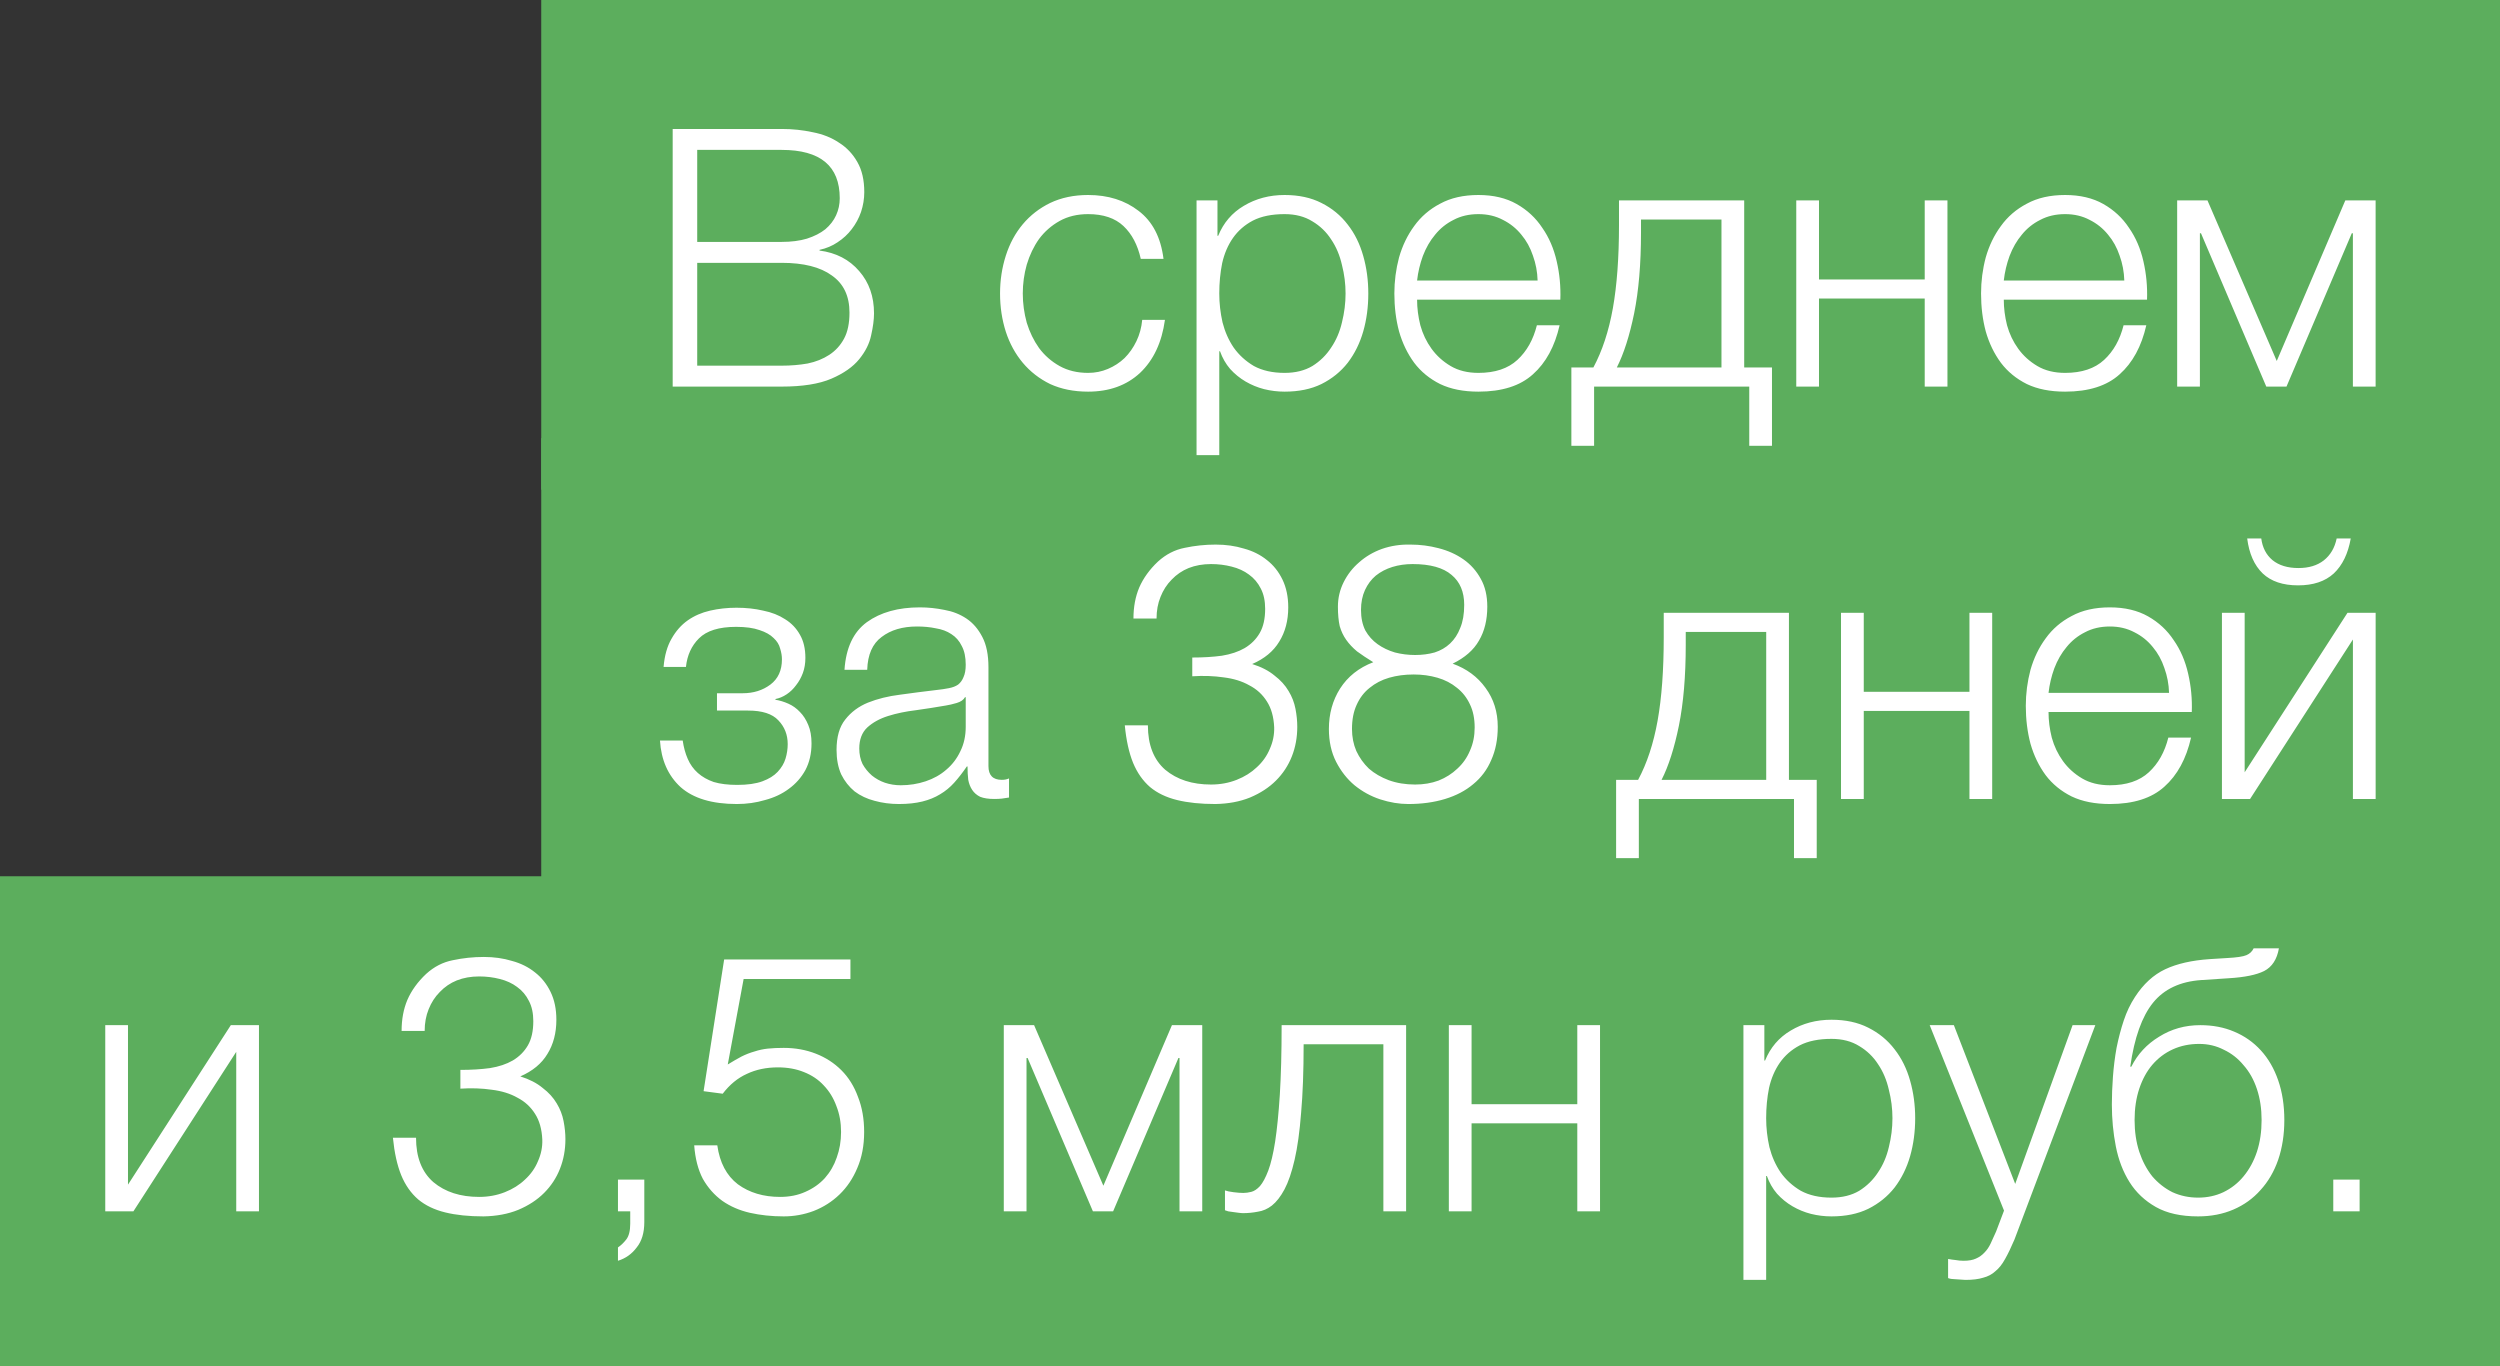 <?xml version="1.0" encoding="UTF-8"?> <svg xmlns="http://www.w3.org/2000/svg" width="97" height="53" viewBox="0 0 97 53" fill="none"><rect x="0" y="0" width="97" height="53" fill="#333333" stroke="none"/><rect x="21" width="76" height="19" fill="#5CAE5D"></rect><rect x="21" y="17" width="76" height="19" fill="#5CAE5D"></rect><rect y="34" width="97" height="19" fill="#5CAE5D"></rect><path d="M26.1 5.004H30.328C30.748 5.004 31.149 5.046 31.532 5.13C31.924 5.205 32.264 5.34 32.554 5.536C32.852 5.723 33.09 5.975 33.268 6.292C33.445 6.6 33.534 6.987 33.534 7.454C33.534 7.715 33.492 7.972 33.408 8.224C33.324 8.467 33.203 8.691 33.044 8.896C32.895 9.092 32.712 9.26 32.498 9.4C32.292 9.54 32.059 9.638 31.798 9.694V9.722C32.442 9.806 32.955 10.072 33.338 10.52C33.721 10.959 33.912 11.505 33.912 12.158C33.912 12.401 33.874 12.685 33.8 13.012C33.734 13.329 33.581 13.637 33.338 13.936C33.095 14.235 32.736 14.487 32.26 14.692C31.784 14.897 31.14 15 30.328 15H26.1V5.004ZM30.328 14.188C30.683 14.188 31.018 14.16 31.336 14.104C31.653 14.039 31.933 13.927 32.176 13.768C32.419 13.609 32.61 13.399 32.75 13.138C32.89 12.877 32.96 12.541 32.96 12.13C32.96 11.486 32.731 11.005 32.274 10.688C31.826 10.361 31.177 10.198 30.328 10.198H27.052V14.188H30.328ZM30.328 9.386C30.701 9.386 31.028 9.344 31.308 9.26C31.597 9.167 31.835 9.045 32.022 8.896C32.209 8.737 32.349 8.555 32.442 8.35C32.535 8.145 32.582 7.925 32.582 7.692C32.582 6.441 31.831 5.816 30.328 5.816H27.052V9.386H30.328ZM42.218 15.196C41.667 15.196 41.178 15.098 40.748 14.902C40.328 14.697 39.974 14.421 39.684 14.076C39.395 13.731 39.175 13.329 39.026 12.872C38.877 12.405 38.802 11.911 38.802 11.388C38.802 10.875 38.877 10.385 39.026 9.918C39.175 9.451 39.395 9.045 39.684 8.7C39.974 8.355 40.328 8.079 40.748 7.874C41.178 7.669 41.667 7.566 42.218 7.566C42.993 7.566 43.646 7.771 44.178 8.182C44.719 8.593 45.041 9.213 45.144 10.044H44.262C44.141 9.503 43.917 9.078 43.59 8.77C43.264 8.462 42.806 8.308 42.218 8.308C41.798 8.308 41.429 8.397 41.112 8.574C40.795 8.751 40.529 8.985 40.314 9.274C40.109 9.563 39.95 9.895 39.838 10.268C39.736 10.632 39.684 11.005 39.684 11.388C39.684 11.771 39.736 12.149 39.838 12.522C39.95 12.886 40.109 13.213 40.314 13.502C40.529 13.791 40.795 14.025 41.112 14.202C41.429 14.379 41.798 14.468 42.218 14.468C42.489 14.468 42.745 14.417 42.988 14.314C43.231 14.211 43.446 14.071 43.632 13.894C43.819 13.707 43.973 13.488 44.094 13.236C44.215 12.984 44.29 12.709 44.318 12.41H45.2C45.079 13.287 44.757 13.973 44.234 14.468C43.712 14.953 43.039 15.196 42.218 15.196ZM46.426 7.776H47.238V9.148H47.266C47.471 8.644 47.803 8.257 48.26 7.986C48.727 7.706 49.254 7.566 49.842 7.566C50.393 7.566 50.869 7.669 51.27 7.874C51.681 8.079 52.021 8.359 52.292 8.714C52.563 9.059 52.763 9.465 52.894 9.932C53.025 10.389 53.09 10.875 53.09 11.388C53.09 11.911 53.025 12.401 52.894 12.858C52.763 13.315 52.563 13.721 52.292 14.076C52.021 14.421 51.681 14.697 51.27 14.902C50.869 15.098 50.393 15.196 49.842 15.196C49.571 15.196 49.305 15.163 49.044 15.098C48.792 15.033 48.554 14.935 48.33 14.804C48.106 14.673 47.905 14.51 47.728 14.314C47.56 14.118 47.429 13.889 47.336 13.628H47.308V17.66H46.426V7.776ZM49.842 14.468C50.262 14.468 50.621 14.379 50.92 14.202C51.219 14.015 51.461 13.777 51.648 13.488C51.844 13.199 51.984 12.872 52.068 12.508C52.161 12.135 52.208 11.761 52.208 11.388C52.208 11.015 52.161 10.646 52.068 10.282C51.984 9.909 51.844 9.577 51.648 9.288C51.461 8.999 51.219 8.765 50.92 8.588C50.621 8.401 50.262 8.308 49.842 8.308C49.347 8.308 48.937 8.392 48.61 8.56C48.293 8.728 48.036 8.952 47.84 9.232C47.644 9.512 47.504 9.839 47.42 10.212C47.345 10.585 47.308 10.977 47.308 11.388C47.308 11.761 47.35 12.135 47.434 12.508C47.527 12.872 47.672 13.199 47.868 13.488C48.073 13.777 48.335 14.015 48.652 14.202C48.979 14.379 49.375 14.468 49.842 14.468ZM57.363 15.196C56.784 15.196 56.29 15.098 55.879 14.902C55.468 14.697 55.132 14.421 54.871 14.076C54.61 13.721 54.414 13.315 54.283 12.858C54.162 12.401 54.101 11.911 54.101 11.388C54.101 10.912 54.162 10.445 54.283 9.988C54.414 9.531 54.61 9.125 54.871 8.77C55.132 8.406 55.468 8.117 55.879 7.902C56.29 7.678 56.784 7.566 57.363 7.566C57.942 7.566 58.436 7.683 58.847 7.916C59.258 8.149 59.589 8.457 59.841 8.84C60.102 9.213 60.289 9.647 60.401 10.142C60.513 10.627 60.56 11.122 60.541 11.626H54.983C54.983 11.953 55.025 12.284 55.109 12.62C55.202 12.956 55.347 13.259 55.543 13.53C55.739 13.801 55.986 14.025 56.285 14.202C56.584 14.379 56.943 14.468 57.363 14.468C58.007 14.468 58.511 14.3 58.875 13.964C59.239 13.628 59.491 13.18 59.631 12.62H60.513C60.326 13.441 59.981 14.076 59.477 14.524C58.982 14.972 58.278 15.196 57.363 15.196ZM59.659 10.884C59.65 10.548 59.589 10.226 59.477 9.918C59.374 9.61 59.225 9.339 59.029 9.106C58.833 8.863 58.595 8.672 58.315 8.532C58.035 8.383 57.718 8.308 57.363 8.308C56.999 8.308 56.677 8.383 56.397 8.532C56.117 8.672 55.879 8.863 55.683 9.106C55.487 9.339 55.328 9.615 55.207 9.932C55.095 10.24 55.02 10.557 54.983 10.884H59.659ZM60.969 14.258H61.823C62.168 13.614 62.42 12.849 62.579 11.962C62.737 11.075 62.817 9.997 62.817 8.728V7.776H67.675V14.258H68.753V17.296H67.871V15H61.851V17.296H60.969V14.258ZM66.793 14.258V8.518H63.671V9.022C63.671 10.235 63.582 11.281 63.405 12.158C63.227 13.026 63.003 13.726 62.733 14.258H66.793ZM69.695 7.776H70.577V10.842H74.679V7.776H75.561V15H74.679V11.584H70.577V15H69.695V7.776ZM80.127 15.196C79.548 15.196 79.053 15.098 78.643 14.902C78.232 14.697 77.896 14.421 77.635 14.076C77.373 13.721 77.177 13.315 77.047 12.858C76.925 12.401 76.865 11.911 76.865 11.388C76.865 10.912 76.925 10.445 77.047 9.988C77.177 9.531 77.373 9.125 77.635 8.77C77.896 8.406 78.232 8.117 78.643 7.902C79.053 7.678 79.548 7.566 80.127 7.566C80.705 7.566 81.2 7.683 81.611 7.916C82.021 8.149 82.353 8.457 82.605 8.84C82.866 9.213 83.053 9.647 83.165 10.142C83.277 10.627 83.323 11.122 83.305 11.626H77.747C77.747 11.953 77.789 12.284 77.873 12.62C77.966 12.956 78.111 13.259 78.307 13.53C78.503 13.801 78.75 14.025 79.049 14.202C79.347 14.379 79.707 14.468 80.127 14.468C80.771 14.468 81.275 14.3 81.639 13.964C82.003 13.628 82.255 13.18 82.395 12.62H83.277C83.09 13.441 82.745 14.076 82.241 14.524C81.746 14.972 81.041 15.196 80.127 15.196ZM82.423 10.884C82.413 10.548 82.353 10.226 82.241 9.918C82.138 9.61 81.989 9.339 81.793 9.106C81.597 8.863 81.359 8.672 81.079 8.532C80.799 8.383 80.481 8.308 80.127 8.308C79.763 8.308 79.441 8.383 79.161 8.532C78.881 8.672 78.643 8.863 78.447 9.106C78.251 9.339 78.092 9.615 77.971 9.932C77.859 10.24 77.784 10.557 77.747 10.884H82.423ZM84.474 7.776H85.65L88.338 14.006L90.998 7.776H92.174V15H91.292V9.05H91.25L88.716 15H87.932L85.398 9.05H85.356V15H84.474V7.776ZM28.589 31.196C27.628 31.196 26.899 30.977 26.405 30.538C25.919 30.09 25.654 29.488 25.607 28.732H26.489C26.526 28.993 26.591 29.231 26.685 29.446C26.778 29.661 26.909 29.843 27.077 29.992C27.245 30.141 27.45 30.258 27.693 30.342C27.945 30.417 28.248 30.454 28.603 30.454C29.004 30.454 29.331 30.407 29.583 30.314C29.835 30.221 30.031 30.099 30.171 29.95C30.32 29.791 30.423 29.619 30.479 29.432C30.535 29.245 30.563 29.059 30.563 28.872C30.563 28.508 30.442 28.2 30.199 27.948C29.965 27.696 29.573 27.57 29.023 27.57H27.819V26.898H28.813C29.233 26.898 29.592 26.786 29.891 26.562C30.189 26.338 30.339 26.011 30.339 25.582C30.339 25.451 30.316 25.311 30.269 25.162C30.232 25.013 30.148 24.877 30.017 24.756C29.886 24.625 29.704 24.523 29.471 24.448C29.238 24.364 28.934 24.322 28.561 24.322C27.898 24.322 27.418 24.471 27.119 24.77C26.829 25.059 26.662 25.428 26.615 25.876H25.747C25.784 25.437 25.887 25.073 26.055 24.784C26.223 24.485 26.433 24.247 26.685 24.07C26.937 23.893 27.226 23.767 27.553 23.692C27.88 23.617 28.22 23.58 28.575 23.58C28.948 23.58 29.294 23.617 29.611 23.692C29.938 23.757 30.222 23.869 30.465 24.028C30.707 24.177 30.899 24.378 31.039 24.63C31.179 24.873 31.249 25.171 31.249 25.526C31.249 25.741 31.216 25.937 31.151 26.114C31.085 26.291 30.997 26.45 30.885 26.59C30.782 26.73 30.661 26.847 30.521 26.94C30.381 27.033 30.236 27.094 30.087 27.122V27.15C30.255 27.178 30.423 27.229 30.591 27.304C30.759 27.379 30.908 27.486 31.039 27.626C31.169 27.757 31.277 27.925 31.361 28.13C31.445 28.326 31.487 28.564 31.487 28.844C31.487 29.236 31.407 29.581 31.249 29.88C31.09 30.169 30.875 30.412 30.605 30.608C30.343 30.804 30.035 30.949 29.681 31.042C29.335 31.145 28.971 31.196 28.589 31.196ZM34.88 31.196C34.544 31.196 34.226 31.154 33.928 31.07C33.638 30.995 33.382 30.874 33.158 30.706C32.943 30.529 32.77 30.309 32.64 30.048C32.518 29.777 32.458 29.46 32.458 29.096C32.458 28.592 32.57 28.2 32.794 27.92C33.018 27.631 33.312 27.411 33.676 27.262C34.049 27.113 34.464 27.01 34.922 26.954C35.388 26.889 35.86 26.828 36.336 26.772C36.513 26.753 36.672 26.73 36.812 26.702C36.961 26.674 37.082 26.627 37.176 26.562C37.269 26.487 37.339 26.389 37.386 26.268C37.442 26.147 37.47 25.988 37.47 25.792C37.47 25.493 37.418 25.251 37.316 25.064C37.222 24.868 37.087 24.714 36.91 24.602C36.742 24.49 36.541 24.415 36.308 24.378C36.084 24.331 35.841 24.308 35.58 24.308C35.02 24.308 34.562 24.443 34.208 24.714C33.853 24.975 33.666 25.4 33.648 25.988H32.766C32.822 25.139 33.111 24.523 33.634 24.14C34.166 23.757 34.852 23.566 35.692 23.566C36.009 23.566 36.326 23.599 36.644 23.664C36.961 23.72 37.246 23.832 37.498 24C37.75 24.168 37.955 24.406 38.114 24.714C38.272 25.013 38.352 25.405 38.352 25.89V29.726C38.352 30.081 38.524 30.258 38.87 30.258C38.982 30.258 39.075 30.239 39.15 30.202V30.944C39.047 30.963 38.954 30.977 38.87 30.986C38.795 30.995 38.697 31 38.576 31C38.352 31 38.17 30.972 38.03 30.916C37.899 30.851 37.796 30.762 37.722 30.65C37.647 30.538 37.596 30.407 37.568 30.258C37.549 30.099 37.54 29.927 37.54 29.74H37.512C37.353 29.973 37.19 30.183 37.022 30.37C36.863 30.547 36.681 30.697 36.476 30.818C36.28 30.939 36.051 31.033 35.79 31.098C35.528 31.163 35.225 31.196 34.88 31.196ZM34.95 30.468C35.286 30.468 35.608 30.417 35.916 30.314C36.224 30.211 36.49 30.062 36.714 29.866C36.947 29.67 37.129 29.432 37.26 29.152C37.4 28.872 37.47 28.555 37.47 28.2V27.052H37.442C37.386 27.155 37.278 27.229 37.12 27.276C36.961 27.323 36.821 27.355 36.7 27.374C36.326 27.439 35.939 27.5 35.538 27.556C35.146 27.603 34.786 27.677 34.46 27.78C34.133 27.883 33.862 28.032 33.648 28.228C33.442 28.424 33.34 28.695 33.34 29.04C33.34 29.264 33.382 29.465 33.466 29.642C33.559 29.81 33.68 29.959 33.83 30.09C33.979 30.211 34.147 30.305 34.334 30.37C34.53 30.435 34.735 30.468 34.95 30.468ZM46.26 25.512C46.68 25.512 47.063 25.489 47.408 25.442C47.753 25.386 48.047 25.288 48.29 25.148C48.542 24.999 48.738 24.803 48.878 24.56C49.018 24.317 49.088 24.005 49.088 23.622C49.088 23.314 49.032 23.053 48.92 22.838C48.808 22.614 48.654 22.432 48.458 22.292C48.271 22.152 48.047 22.049 47.786 21.984C47.534 21.919 47.268 21.886 46.988 21.886C46.671 21.886 46.381 21.937 46.12 22.04C45.868 22.143 45.649 22.292 45.462 22.488C45.275 22.675 45.131 22.899 45.028 23.16C44.925 23.412 44.874 23.692 44.874 24H43.978C43.978 23.552 44.053 23.151 44.202 22.796C44.361 22.432 44.603 22.096 44.93 21.788C45.238 21.508 45.583 21.331 45.966 21.256C46.358 21.172 46.759 21.13 47.17 21.13C47.562 21.13 47.926 21.181 48.262 21.284C48.607 21.377 48.906 21.527 49.158 21.732C49.41 21.928 49.611 22.18 49.76 22.488C49.909 22.796 49.984 23.155 49.984 23.566C49.984 24.079 49.867 24.523 49.634 24.896C49.41 25.269 49.06 25.559 48.584 25.764C48.939 25.876 49.228 26.025 49.452 26.212C49.685 26.389 49.867 26.59 49.998 26.814C50.129 27.029 50.217 27.257 50.264 27.5C50.311 27.743 50.334 27.976 50.334 28.2C50.334 28.611 50.264 28.993 50.124 29.348C49.984 29.703 49.779 30.015 49.508 30.286C49.237 30.557 48.901 30.776 48.5 30.944C48.108 31.103 47.66 31.187 47.156 31.196C46.587 31.196 46.092 31.145 45.672 31.042C45.252 30.939 44.902 30.771 44.622 30.538C44.342 30.295 44.123 29.983 43.964 29.6C43.805 29.208 43.698 28.723 43.642 28.144H44.538C44.538 28.9 44.762 29.474 45.21 29.866C45.667 30.249 46.26 30.44 46.988 30.44C47.343 30.44 47.674 30.379 47.982 30.258C48.29 30.137 48.551 29.973 48.766 29.768C48.99 29.563 49.158 29.325 49.27 29.054C49.391 28.783 49.447 28.503 49.438 28.214C49.419 27.813 49.326 27.481 49.158 27.22C48.99 26.949 48.761 26.739 48.472 26.59C48.192 26.431 47.861 26.329 47.478 26.282C47.095 26.226 46.689 26.212 46.26 26.24V25.512ZM54.851 26.17C54.506 26.17 54.189 26.212 53.899 26.296C53.61 26.38 53.358 26.511 53.143 26.688C52.929 26.856 52.761 27.075 52.639 27.346C52.518 27.607 52.457 27.92 52.457 28.284C52.457 28.592 52.513 28.877 52.625 29.138C52.747 29.399 52.91 29.628 53.115 29.824C53.33 30.011 53.587 30.16 53.885 30.272C54.193 30.384 54.534 30.44 54.907 30.44C55.234 30.44 55.537 30.389 55.817 30.286C56.097 30.174 56.34 30.02 56.545 29.824C56.76 29.628 56.923 29.395 57.035 29.124C57.157 28.853 57.217 28.555 57.217 28.228C57.217 27.883 57.157 27.584 57.035 27.332C56.914 27.071 56.746 26.856 56.531 26.688C56.317 26.511 56.065 26.38 55.775 26.296C55.486 26.212 55.178 26.17 54.851 26.17ZM54.809 21.886C54.529 21.886 54.268 21.923 54.025 21.998C53.783 22.073 53.568 22.185 53.381 22.334C53.204 22.483 53.064 22.67 52.961 22.894C52.859 23.118 52.807 23.375 52.807 23.664C52.807 23.972 52.863 24.238 52.975 24.462C53.097 24.677 53.255 24.854 53.451 24.994C53.647 25.134 53.871 25.241 54.123 25.316C54.375 25.381 54.637 25.414 54.907 25.414C55.178 25.414 55.43 25.381 55.663 25.316C55.897 25.241 56.097 25.125 56.265 24.966C56.433 24.807 56.564 24.607 56.657 24.364C56.76 24.121 56.811 23.823 56.811 23.468C56.811 22.964 56.648 22.577 56.321 22.306C55.995 22.026 55.491 21.886 54.809 21.886ZM53.283 25.694C53.041 25.545 52.831 25.405 52.653 25.274C52.485 25.134 52.345 24.985 52.233 24.826C52.121 24.667 52.037 24.49 51.981 24.294C51.935 24.089 51.911 23.837 51.911 23.538C51.911 23.202 51.986 22.885 52.135 22.586C52.285 22.287 52.485 22.031 52.737 21.816C52.989 21.592 53.283 21.419 53.619 21.298C53.965 21.177 54.333 21.121 54.725 21.13C55.099 21.13 55.463 21.177 55.817 21.27C56.181 21.363 56.503 21.508 56.783 21.704C57.063 21.9 57.287 22.152 57.455 22.46C57.623 22.759 57.707 23.118 57.707 23.538C57.707 24.051 57.6 24.49 57.385 24.854C57.18 25.218 56.839 25.517 56.363 25.75C56.905 25.946 57.329 26.259 57.637 26.688C57.955 27.117 58.113 27.621 58.113 28.2C58.113 28.685 58.029 29.115 57.861 29.488C57.703 29.861 57.469 30.174 57.161 30.426C56.863 30.678 56.499 30.869 56.069 31C55.64 31.131 55.164 31.196 54.641 31.196C54.287 31.196 53.923 31.135 53.549 31.014C53.185 30.893 52.854 30.711 52.555 30.468C52.266 30.225 52.028 29.922 51.841 29.558C51.655 29.194 51.561 28.769 51.561 28.284C51.561 27.696 51.706 27.173 51.995 26.716C52.294 26.249 52.723 25.909 53.283 25.694ZM62.705 30.258H63.559C63.904 29.614 64.156 28.849 64.315 27.962C64.474 27.075 64.553 25.997 64.553 24.728V23.776H69.411V30.258H70.489V33.296H69.607V31H63.587V33.296H62.705V30.258ZM68.529 30.258V24.518H65.407V25.022C65.407 26.235 65.318 27.281 65.141 28.158C64.964 29.026 64.74 29.726 64.469 30.258H68.529ZM71.431 23.776H72.314V26.842H76.415V23.776H77.297V31H76.415V27.584H72.314V31H71.431V23.776ZM81.863 31.196C81.284 31.196 80.79 31.098 80.379 30.902C79.968 30.697 79.632 30.421 79.371 30.076C79.11 29.721 78.914 29.315 78.783 28.858C78.662 28.401 78.601 27.911 78.601 27.388C78.601 26.912 78.662 26.445 78.783 25.988C78.914 25.531 79.11 25.125 79.371 24.77C79.632 24.406 79.968 24.117 80.379 23.902C80.79 23.678 81.284 23.566 81.863 23.566C82.442 23.566 82.936 23.683 83.347 23.916C83.758 24.149 84.089 24.457 84.341 24.84C84.602 25.213 84.789 25.647 84.901 26.142C85.013 26.627 85.06 27.122 85.041 27.626H79.483C79.483 27.953 79.525 28.284 79.609 28.62C79.702 28.956 79.847 29.259 80.043 29.53C80.239 29.801 80.486 30.025 80.785 30.202C81.084 30.379 81.443 30.468 81.863 30.468C82.507 30.468 83.011 30.3 83.375 29.964C83.739 29.628 83.991 29.18 84.131 28.62H85.013C84.826 29.441 84.481 30.076 83.977 30.524C83.482 30.972 82.778 31.196 81.863 31.196ZM84.159 26.884C84.15 26.548 84.089 26.226 83.977 25.918C83.874 25.61 83.725 25.339 83.529 25.106C83.333 24.863 83.095 24.672 82.815 24.532C82.535 24.383 82.218 24.308 81.863 24.308C81.499 24.308 81.177 24.383 80.897 24.532C80.617 24.672 80.379 24.863 80.183 25.106C79.987 25.339 79.828 25.615 79.707 25.932C79.595 26.24 79.52 26.557 79.483 26.884H84.159ZM86.211 23.776H87.093V29.964L91.083 23.776H92.175V31H91.293V24.812L87.303 31H86.211V23.776ZM89.165 22.712C88.577 22.712 88.119 22.558 87.793 22.25C87.466 21.933 87.265 21.48 87.191 20.892H87.737C87.783 21.247 87.928 21.527 88.171 21.732C88.423 21.937 88.759 22.04 89.179 22.04C89.58 22.04 89.907 21.942 90.159 21.746C90.42 21.541 90.588 21.256 90.663 20.892H91.209C91.106 21.48 90.887 21.933 90.551 22.25C90.215 22.558 89.753 22.712 89.165 22.712ZM4.084 39.776H4.966V45.964L8.956 39.776H10.048V47H9.166V40.812L5.176 47H4.084V39.776ZM17.863 41.512C18.284 41.512 18.666 41.489 19.012 41.442C19.357 41.386 19.651 41.288 19.893 41.148C20.145 40.999 20.341 40.803 20.482 40.56C20.622 40.317 20.692 40.005 20.692 39.622C20.692 39.314 20.636 39.053 20.523 38.838C20.412 38.614 20.258 38.432 20.061 38.292C19.875 38.152 19.651 38.049 19.39 37.984C19.137 37.919 18.872 37.886 18.591 37.886C18.274 37.886 17.985 37.937 17.724 38.04C17.471 38.143 17.252 38.292 17.066 38.488C16.879 38.675 16.734 38.899 16.631 39.16C16.529 39.412 16.477 39.692 16.477 40H15.582C15.582 39.552 15.656 39.151 15.806 38.796C15.964 38.432 16.207 38.096 16.534 37.788C16.841 37.508 17.187 37.331 17.57 37.256C17.962 37.172 18.363 37.13 18.773 37.13C19.166 37.13 19.529 37.181 19.866 37.284C20.211 37.377 20.509 37.527 20.762 37.732C21.014 37.928 21.214 38.18 21.363 38.488C21.513 38.796 21.587 39.155 21.587 39.566C21.587 40.079 21.471 40.523 21.238 40.896C21.014 41.269 20.663 41.559 20.188 41.764C20.542 41.876 20.831 42.025 21.055 42.212C21.289 42.389 21.471 42.59 21.602 42.814C21.732 43.029 21.821 43.257 21.867 43.5C21.914 43.743 21.938 43.976 21.938 44.2C21.938 44.611 21.867 44.993 21.727 45.348C21.587 45.703 21.382 46.015 21.111 46.286C20.841 46.557 20.505 46.776 20.104 46.944C19.712 47.103 19.264 47.187 18.759 47.196C18.19 47.196 17.695 47.145 17.276 47.042C16.855 46.939 16.506 46.771 16.226 46.538C15.945 46.295 15.726 45.983 15.568 45.6C15.409 45.208 15.302 44.723 15.245 44.144H16.142C16.142 44.9 16.366 45.474 16.814 45.866C17.271 46.249 17.863 46.44 18.591 46.44C18.946 46.44 19.277 46.379 19.585 46.258C19.893 46.137 20.155 45.973 20.369 45.768C20.593 45.563 20.762 45.325 20.873 45.054C20.995 44.783 21.051 44.503 21.041 44.214C21.023 43.813 20.93 43.481 20.762 43.22C20.593 42.949 20.365 42.739 20.076 42.59C19.796 42.431 19.464 42.329 19.081 42.282C18.699 42.226 18.293 42.212 17.863 42.24V41.512ZM24.999 47.42C24.999 47.831 24.901 48.157 24.705 48.4C24.518 48.652 24.276 48.825 23.977 48.918V48.4C24.089 48.325 24.196 48.223 24.299 48.092C24.401 47.961 24.453 47.756 24.453 47.476V47H23.977V45.768H24.999V47.42ZM27.831 44.438C27.925 45.11 28.191 45.614 28.629 45.95C29.077 46.277 29.623 46.44 30.267 46.44C30.631 46.44 30.958 46.375 31.247 46.244C31.546 46.113 31.798 45.936 32.003 45.712C32.209 45.479 32.363 45.213 32.465 44.914C32.577 44.606 32.633 44.275 32.633 43.92C32.633 43.556 32.573 43.22 32.451 42.912C32.339 42.604 32.176 42.338 31.961 42.114C31.756 41.89 31.499 41.717 31.191 41.596C30.893 41.475 30.557 41.414 30.183 41.414C29.735 41.414 29.334 41.498 28.979 41.666C28.625 41.825 28.312 42.081 28.041 42.436L27.299 42.338L28.097 37.228H32.997V37.984H28.853L28.237 41.302C28.433 41.181 28.611 41.078 28.769 40.994C28.937 40.91 29.105 40.845 29.273 40.798C29.441 40.742 29.614 40.705 29.791 40.686C29.978 40.667 30.183 40.658 30.407 40.658C30.855 40.658 31.271 40.733 31.653 40.882C32.036 41.031 32.367 41.246 32.647 41.526C32.927 41.806 33.142 42.151 33.291 42.562C33.45 42.963 33.529 43.416 33.529 43.92C33.529 44.443 33.441 44.909 33.263 45.32C33.095 45.721 32.867 46.062 32.577 46.342C32.288 46.622 31.952 46.837 31.569 46.986C31.196 47.126 30.809 47.196 30.407 47.196C29.941 47.196 29.502 47.149 29.091 47.056C28.69 46.963 28.335 46.809 28.027 46.594C27.719 46.37 27.467 46.085 27.271 45.74C27.085 45.385 26.973 44.951 26.935 44.438H27.831ZM38.947 39.776H40.123L42.811 46.006L45.471 39.776H46.647V47H45.765V41.05H45.723L43.189 47H42.405L39.871 41.05H39.829V47H38.947V39.776ZM48.229 47.07C48.182 47.07 48.126 47.065 48.061 47.056C47.995 47.047 47.925 47.037 47.851 47.028C47.785 47.019 47.72 47.009 47.655 47C47.599 46.981 47.557 46.967 47.529 46.958V46.188C47.603 46.216 47.715 46.239 47.865 46.258C48.014 46.277 48.14 46.286 48.243 46.286C48.336 46.286 48.439 46.272 48.551 46.244C48.663 46.216 48.775 46.141 48.887 46.02C48.999 45.889 49.106 45.689 49.209 45.418C49.311 45.147 49.4 44.774 49.475 44.298C49.549 43.813 49.61 43.206 49.657 42.478C49.703 41.741 49.727 40.84 49.727 39.776H54.557V47H53.675V40.518H50.581C50.581 41.563 50.548 42.45 50.483 43.178C50.427 43.906 50.343 44.513 50.231 44.998C50.119 45.483 49.988 45.866 49.839 46.146C49.689 46.426 49.526 46.636 49.349 46.776C49.181 46.907 48.999 46.986 48.803 47.014C48.616 47.051 48.425 47.07 48.229 47.07ZM56.215 39.776H57.097V42.842H61.199V39.776H62.081V47H61.199V43.584H57.097V47H56.215V39.776ZM67.645 39.776H68.457V41.148H68.485C68.69 40.644 69.021 40.257 69.479 39.986C69.945 39.706 70.473 39.566 71.061 39.566C71.611 39.566 72.087 39.669 72.489 39.874C72.899 40.079 73.24 40.359 73.511 40.714C73.781 41.059 73.982 41.465 74.113 41.932C74.243 42.389 74.309 42.875 74.309 43.388C74.309 43.911 74.243 44.401 74.113 44.858C73.982 45.315 73.781 45.721 73.511 46.076C73.24 46.421 72.899 46.697 72.489 46.902C72.087 47.098 71.611 47.196 71.061 47.196C70.79 47.196 70.524 47.163 70.263 47.098C70.011 47.033 69.773 46.935 69.549 46.804C69.325 46.673 69.124 46.51 68.947 46.314C68.779 46.118 68.648 45.889 68.555 45.628H68.527V49.66H67.645V39.776ZM71.061 46.468C71.481 46.468 71.84 46.379 72.139 46.202C72.437 46.015 72.68 45.777 72.867 45.488C73.063 45.199 73.203 44.872 73.287 44.508C73.38 44.135 73.427 43.761 73.427 43.388C73.427 43.015 73.38 42.646 73.287 42.282C73.203 41.909 73.063 41.577 72.867 41.288C72.68 40.999 72.437 40.765 72.139 40.588C71.84 40.401 71.481 40.308 71.061 40.308C70.566 40.308 70.155 40.392 69.829 40.56C69.511 40.728 69.255 40.952 69.059 41.232C68.863 41.512 68.723 41.839 68.639 42.212C68.564 42.585 68.527 42.977 68.527 43.388C68.527 43.761 68.569 44.135 68.653 44.508C68.746 44.872 68.891 45.199 69.087 45.488C69.292 45.777 69.553 46.015 69.871 46.202C70.197 46.379 70.594 46.468 71.061 46.468ZM76.258 49.66C76.08 49.651 75.94 49.641 75.838 49.632C75.744 49.632 75.66 49.618 75.586 49.59V48.848C75.688 48.867 75.786 48.881 75.88 48.89C75.982 48.909 76.085 48.918 76.188 48.918C76.384 48.918 76.542 48.89 76.664 48.834C76.794 48.778 76.906 48.699 77 48.596C77.093 48.503 77.172 48.386 77.238 48.246C77.303 48.106 77.373 47.952 77.448 47.784L77.756 46.972L74.872 39.776H75.81L78.19 45.936L80.416 39.776H81.298L78.162 48.092C78.031 48.4 77.91 48.652 77.798 48.848C77.686 49.053 77.56 49.212 77.42 49.324C77.289 49.445 77.13 49.529 76.944 49.576C76.766 49.632 76.538 49.66 76.258 49.66ZM85.286 47.196C84.624 47.196 84.078 47.075 83.648 46.832C83.219 46.589 82.878 46.267 82.626 45.866C82.374 45.465 82.197 45.003 82.094 44.48C81.992 43.957 81.94 43.416 81.94 42.856C81.94 42.511 81.954 42.151 81.982 41.778C82.01 41.395 82.057 41.022 82.122 40.658C82.197 40.285 82.29 39.93 82.402 39.594C82.514 39.258 82.659 38.955 82.836 38.684C83.163 38.18 83.555 37.821 84.012 37.606C84.47 37.391 85.044 37.261 85.734 37.214L86.406 37.172C86.78 37.153 87.032 37.116 87.162 37.06C87.293 37.004 87.386 36.915 87.442 36.794H88.422C88.348 37.223 88.156 37.517 87.848 37.676C87.55 37.825 87.092 37.919 86.476 37.956L85.412 38.026C84.591 38.082 83.966 38.376 83.536 38.908C83.107 39.44 82.813 40.266 82.654 41.386H82.696C82.939 40.901 83.298 40.513 83.774 40.224C84.25 39.925 84.782 39.776 85.37 39.776C85.856 39.776 86.294 39.86 86.686 40.028C87.088 40.196 87.433 40.439 87.722 40.756C88.012 41.073 88.236 41.461 88.394 41.918C88.553 42.375 88.632 42.889 88.632 43.458C88.632 44.018 88.553 44.531 88.394 44.998C88.236 45.455 88.007 45.847 87.708 46.174C87.419 46.501 87.069 46.753 86.658 46.93C86.248 47.107 85.79 47.196 85.286 47.196ZM85.286 46.468C85.641 46.468 85.968 46.398 86.266 46.258C86.574 46.109 86.836 45.903 87.05 45.642C87.274 45.371 87.447 45.054 87.568 44.69C87.69 44.317 87.75 43.906 87.75 43.458C87.75 43.019 87.69 42.618 87.568 42.254C87.447 41.89 87.274 41.582 87.05 41.33C86.836 41.069 86.579 40.868 86.28 40.728C85.991 40.579 85.674 40.504 85.328 40.504C84.955 40.504 84.614 40.574 84.306 40.714C83.998 40.854 83.732 41.055 83.508 41.316C83.294 41.568 83.126 41.876 83.004 42.24C82.883 42.604 82.822 43.01 82.822 43.458C82.822 43.906 82.883 44.317 83.004 44.69C83.126 45.054 83.294 45.371 83.508 45.642C83.732 45.903 83.994 46.109 84.292 46.258C84.6 46.398 84.932 46.468 85.286 46.468ZM90.531 47V45.768H91.553V47H90.531Z" fill="white"></path></svg> 